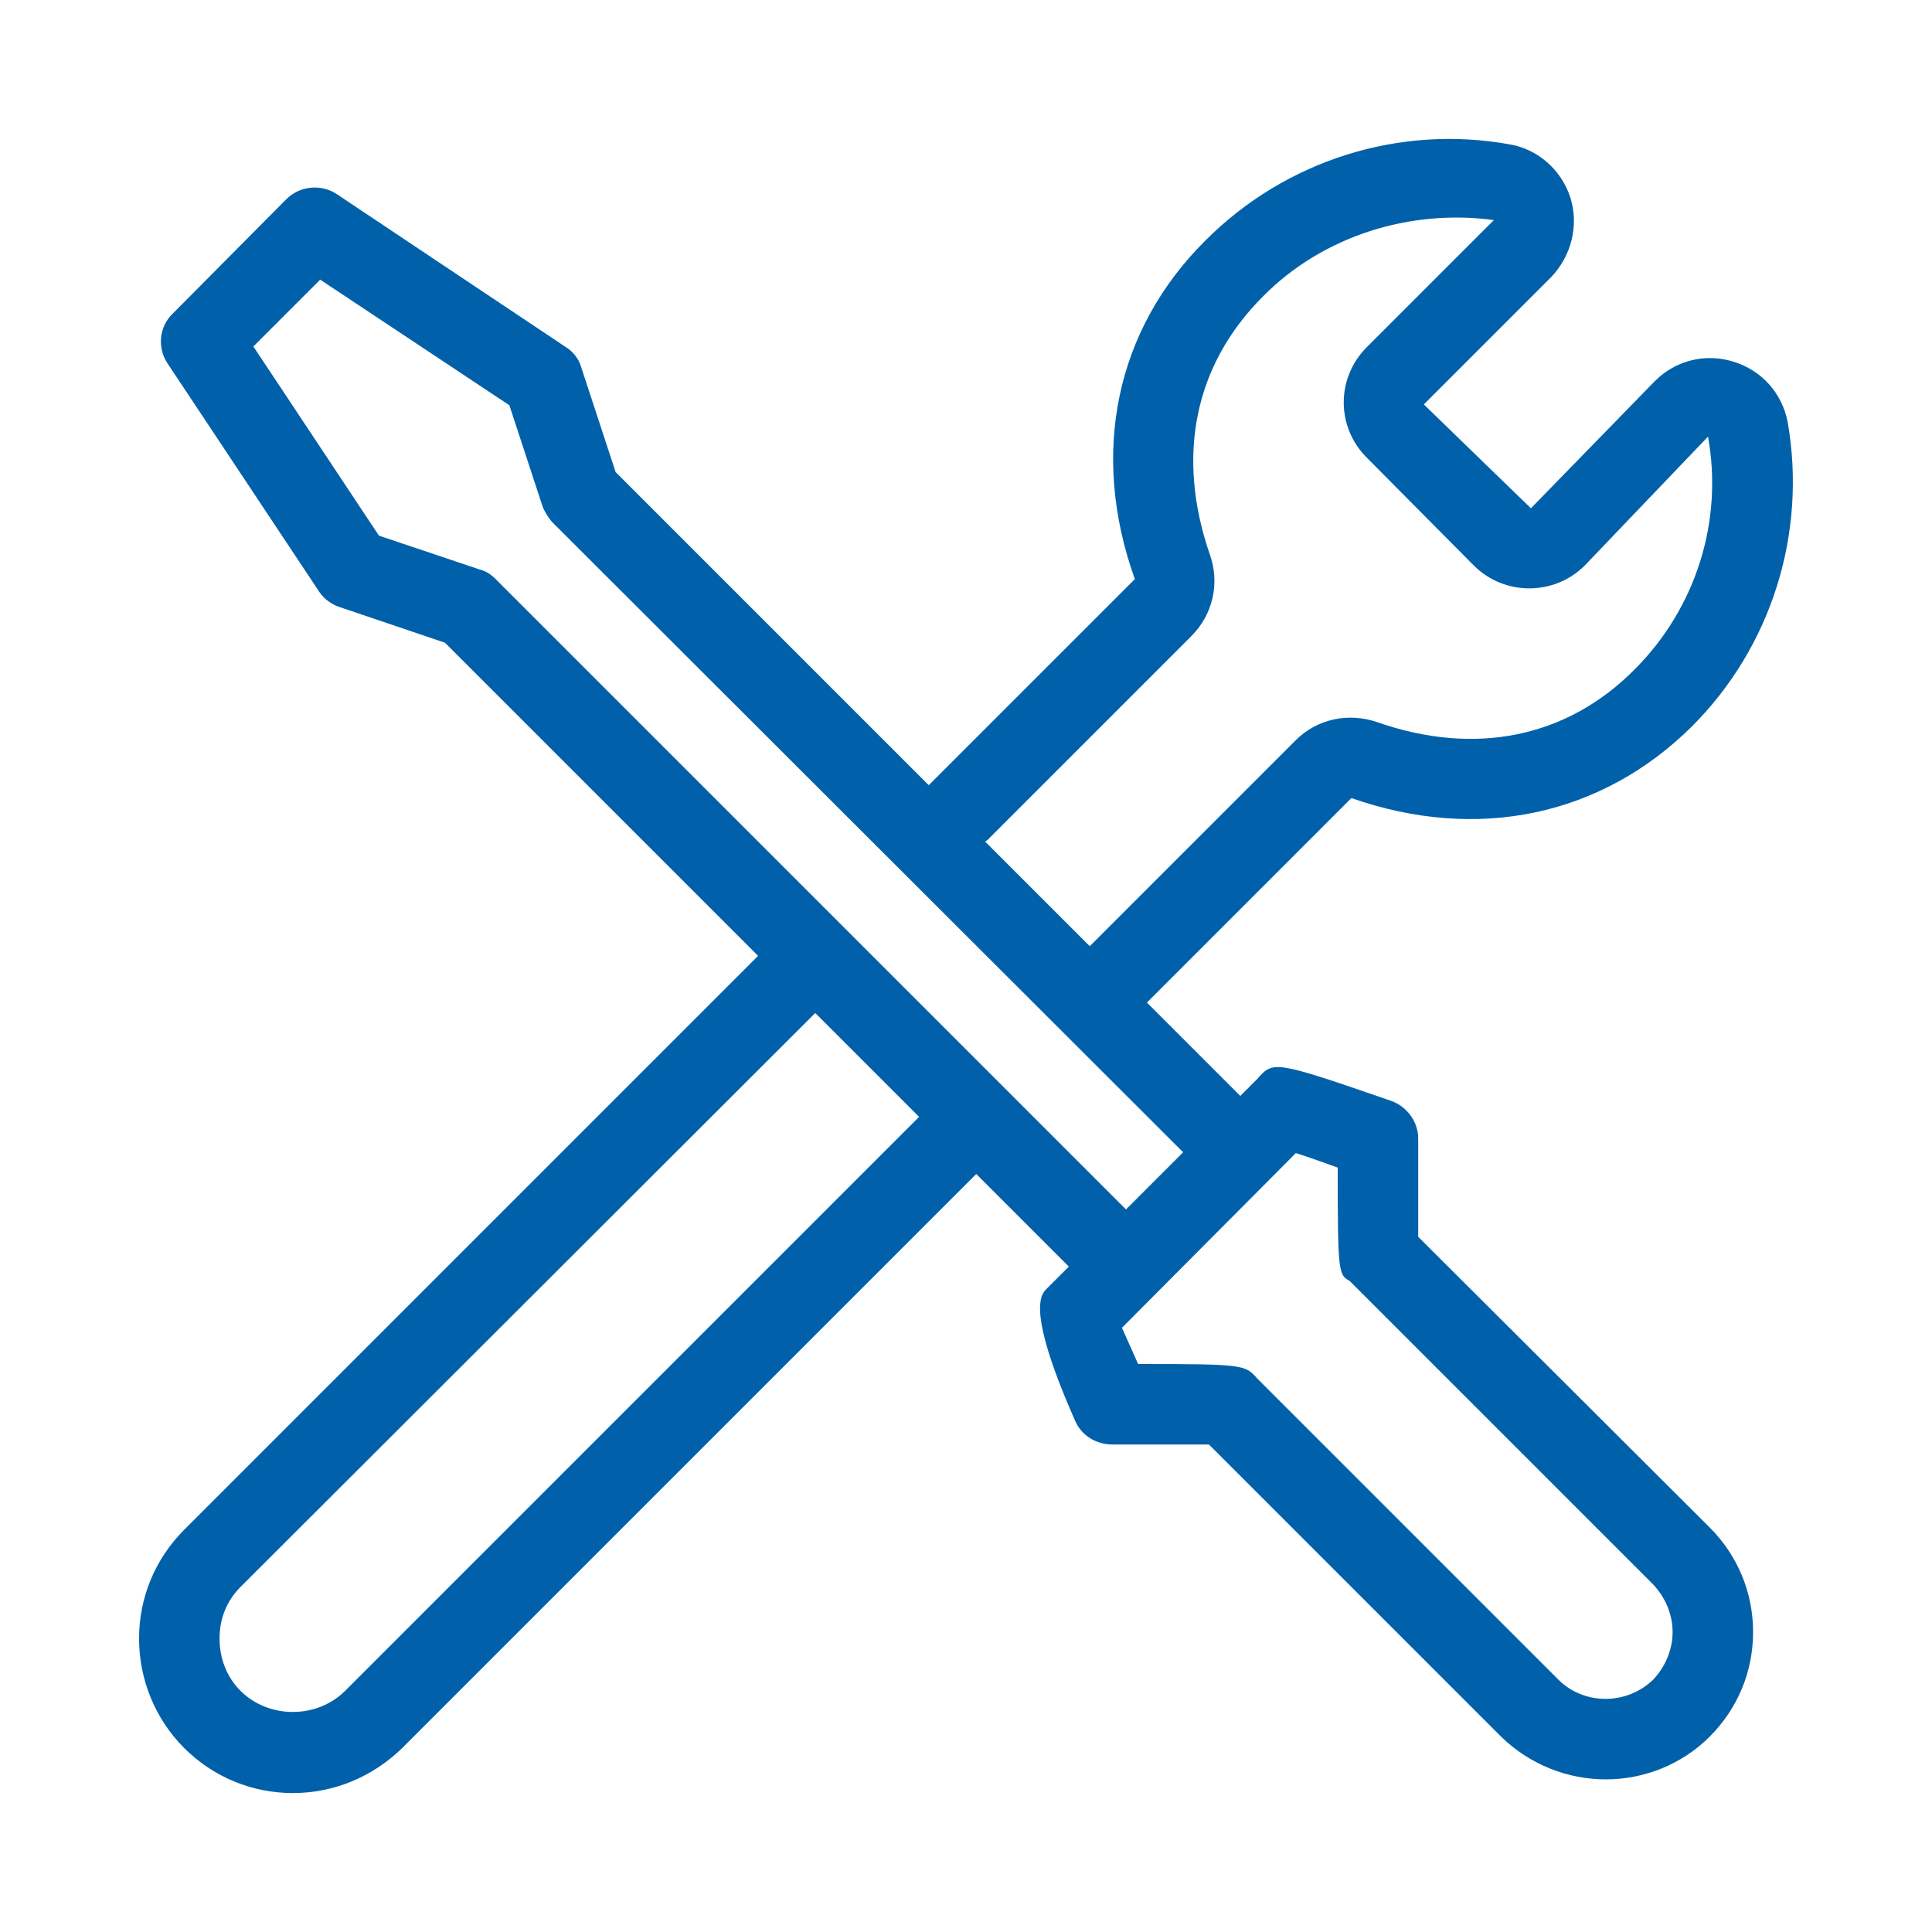 <svg width="48" height="48" viewBox="0 0 48 48" fill="none" xmlns="http://www.w3.org/2000/svg">
<path d="M35.235 30.728V28.288C35.235 27.868 34.955 27.488 34.555 27.348C31.655 26.348 31.635 26.348 31.235 26.808L30.815 27.228L28.495 24.908C28.495 24.908 28.515 24.888 28.535 24.868L33.575 19.828C36.715 20.928 39.795 20.268 42.035 18.048C44.015 16.068 44.895 13.248 44.415 10.488C44.275 9.768 43.775 9.208 43.075 8.988C42.375 8.768 41.635 8.948 41.115 9.468L38.035 12.628L35.375 10.048L38.535 6.888C39.035 6.368 39.235 5.608 39.015 4.908C38.795 4.228 38.215 3.708 37.515 3.588C34.755 3.088 31.935 3.988 29.955 5.968C27.715 8.188 27.075 11.268 28.195 14.388L23.115 19.468L23.075 19.508L15.295 11.728L14.435 9.108C14.375 8.908 14.235 8.728 14.035 8.608L8.375 4.828C7.995 4.568 7.455 4.608 7.115 4.948L4.295 7.788C3.955 8.108 3.895 8.648 4.175 9.048L7.935 14.708C8.055 14.888 8.255 15.028 8.455 15.088L11.055 15.968L18.835 23.748L4.575 38.008C3.855 38.728 3.455 39.688 3.455 40.708C3.455 41.728 3.855 42.708 4.575 43.428C5.295 44.148 6.255 44.548 7.275 44.548C8.295 44.548 9.255 44.148 9.995 43.428L24.255 29.168L26.555 31.468L25.975 32.048C25.655 32.381 25.902 33.468 26.715 35.308C26.875 35.668 27.235 35.888 27.635 35.888H30.035L37.295 43.148C38.015 43.848 38.955 44.208 39.895 44.208C40.835 44.208 41.775 43.848 42.475 43.148C43.175 42.448 43.555 41.528 43.555 40.548C43.555 39.568 43.175 38.648 42.475 37.948L35.235 30.728ZM24.535 20.868L29.595 15.808C30.135 15.268 30.315 14.488 30.055 13.768C29.215 11.328 29.675 9.068 31.375 7.368C32.875 5.848 35.055 5.188 37.115 5.468L33.955 8.628C33.195 9.388 33.195 10.608 33.955 11.368L36.615 14.048C37.375 14.808 38.615 14.808 39.375 14.048L42.435 10.848C42.815 12.948 42.135 15.108 40.615 16.628C38.935 18.328 36.655 18.788 34.235 17.948C33.495 17.688 32.715 17.868 32.195 18.388L27.115 23.468L27.075 23.508L24.475 20.908C24.475 20.908 24.515 20.888 24.535 20.868ZM8.575 42.008C7.875 42.708 6.675 42.708 5.975 42.008C5.635 41.668 5.455 41.208 5.455 40.708C5.455 40.208 5.635 39.768 5.975 39.428L20.255 25.168L22.835 27.748L8.575 42.008ZM12.315 14.388C12.195 14.268 12.075 14.188 11.915 14.148L9.415 13.308L6.295 8.608L7.955 6.948L12.655 10.068L13.475 12.568C13.535 12.728 13.615 12.848 13.715 12.968L29.395 28.628L27.975 30.048L12.315 14.388ZM41.075 41.728C40.415 42.368 39.355 42.368 38.715 41.728L31.235 34.248C30.935 33.908 30.915 33.888 28.275 33.888C28.155 33.608 27.995 33.268 27.875 32.988L32.195 28.648C32.515 28.748 32.895 28.888 33.235 29.008C33.235 31.648 33.255 31.668 33.535 31.828L41.075 39.368C41.375 39.688 41.555 40.108 41.555 40.548C41.555 40.988 41.375 41.408 41.075 41.728Z" fill="#0061AA"/>
</svg>
